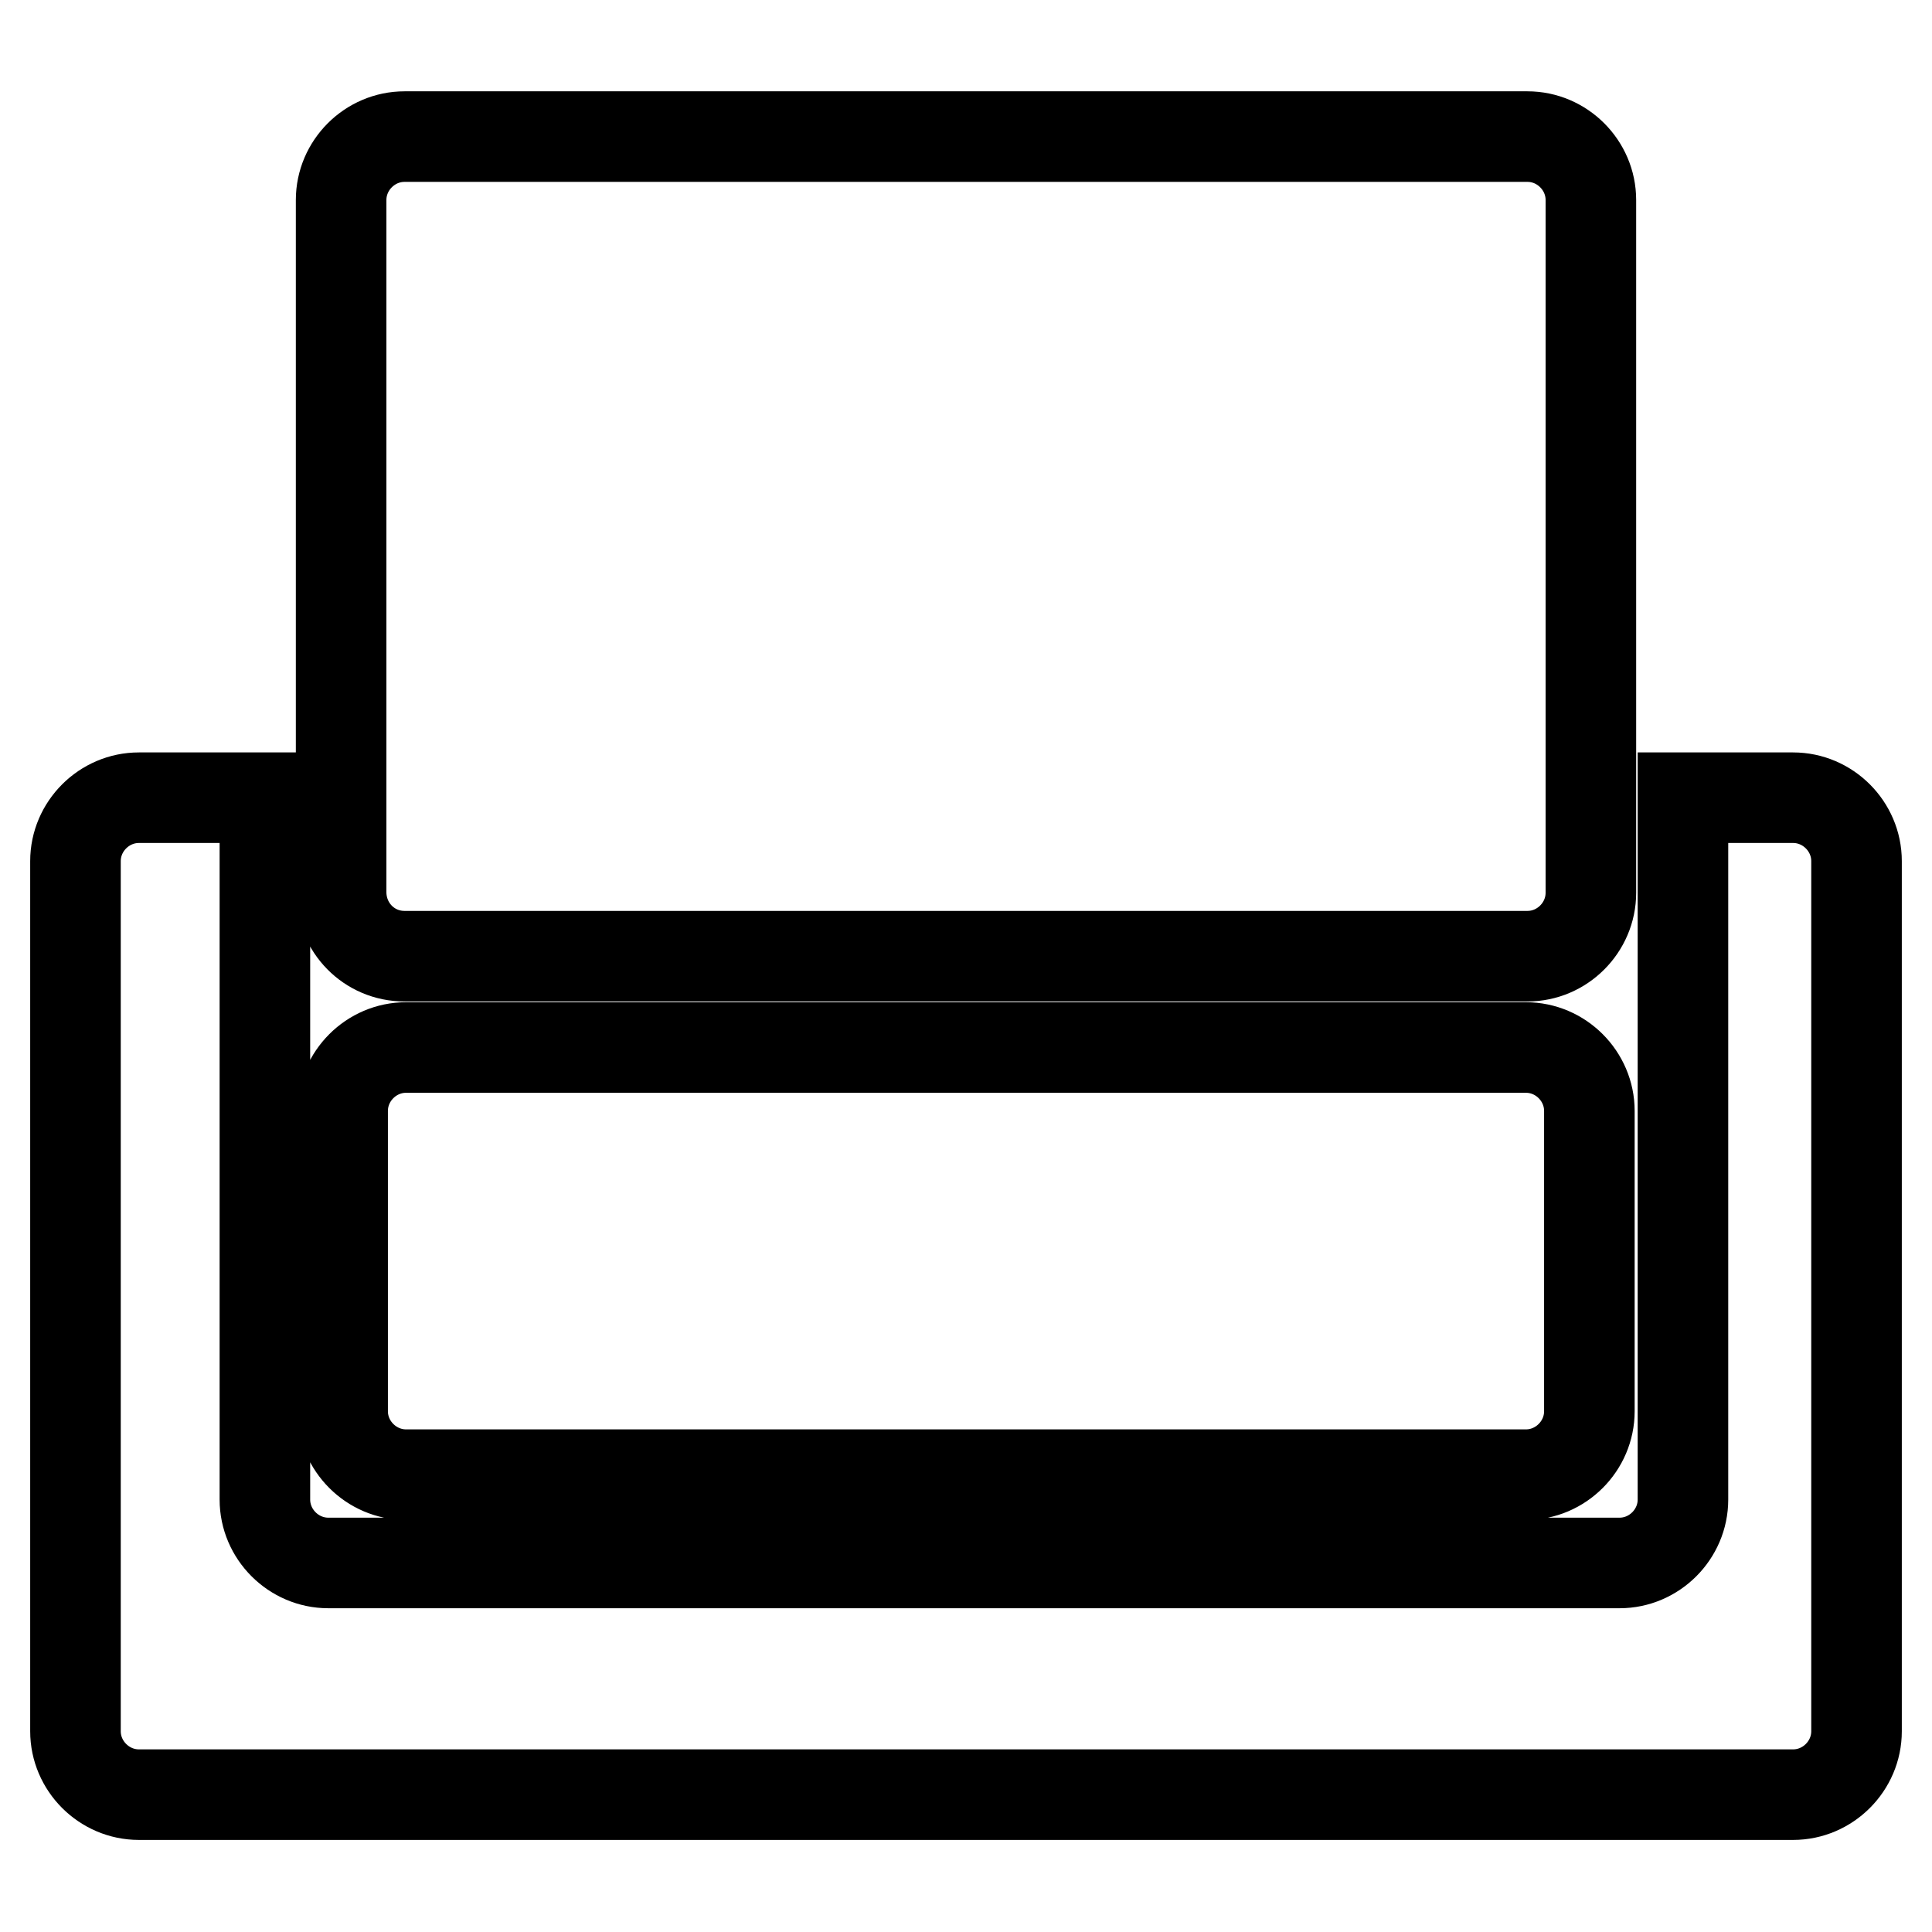 <?xml version="1.0" encoding="utf-8"?>
<!-- Svg Vector Icons : http://www.onlinewebfonts.com/icon -->
<!DOCTYPE svg PUBLIC "-//W3C//DTD SVG 1.1//EN" "http://www.w3.org/Graphics/SVG/1.1/DTD/svg11.dtd">
<svg version="1.1" xmlns="http://www.w3.org/2000/svg" xmlns:xlink="http://www.w3.org/1999/xlink" x="0px" y="0px" viewBox="0 0 256 256" enable-background="new 0 0 256 256" xml:space="preserve">
<g> <path stroke-width="12" fill-opacity="0" stroke="#000000"  d="M202.2,138.8H53.8c-4.6,0-8.4,3.8-8.4,8.4V187c0,4.6,3.8,8.4,8.4,8.4h148.4c4.6,0,8.4-3.8,8.4-8.4v-39.8 C210.6,142.6,206.8,138.8,202.2,138.8z M53.6,126.7h148.8c4.6,0,8.4-3.8,8.4-8.4V26.5c0-4.6-3.8-8.4-8.4-8.4H53.6 c-4.6,0-8.4,3.8-8.4,8.4v91.7C45.2,122.9,48.9,126.7,53.6,126.7z M237.6,105.7H223v93c0,4.6-3.8,8.4-8.4,8.4H43.5 c-4.6,0-8.4-3.8-8.4-8.4v-93H18.4c-4.6,0-8.4,3.8-8.4,8.4v115.3c0,4.6,3.8,8.4,8.4,8.4h219.2c4.6,0,8.4-3.8,8.4-8.4V114.1 C246,109.5,242.2,105.7,237.6,105.7z"/></g>
</svg>